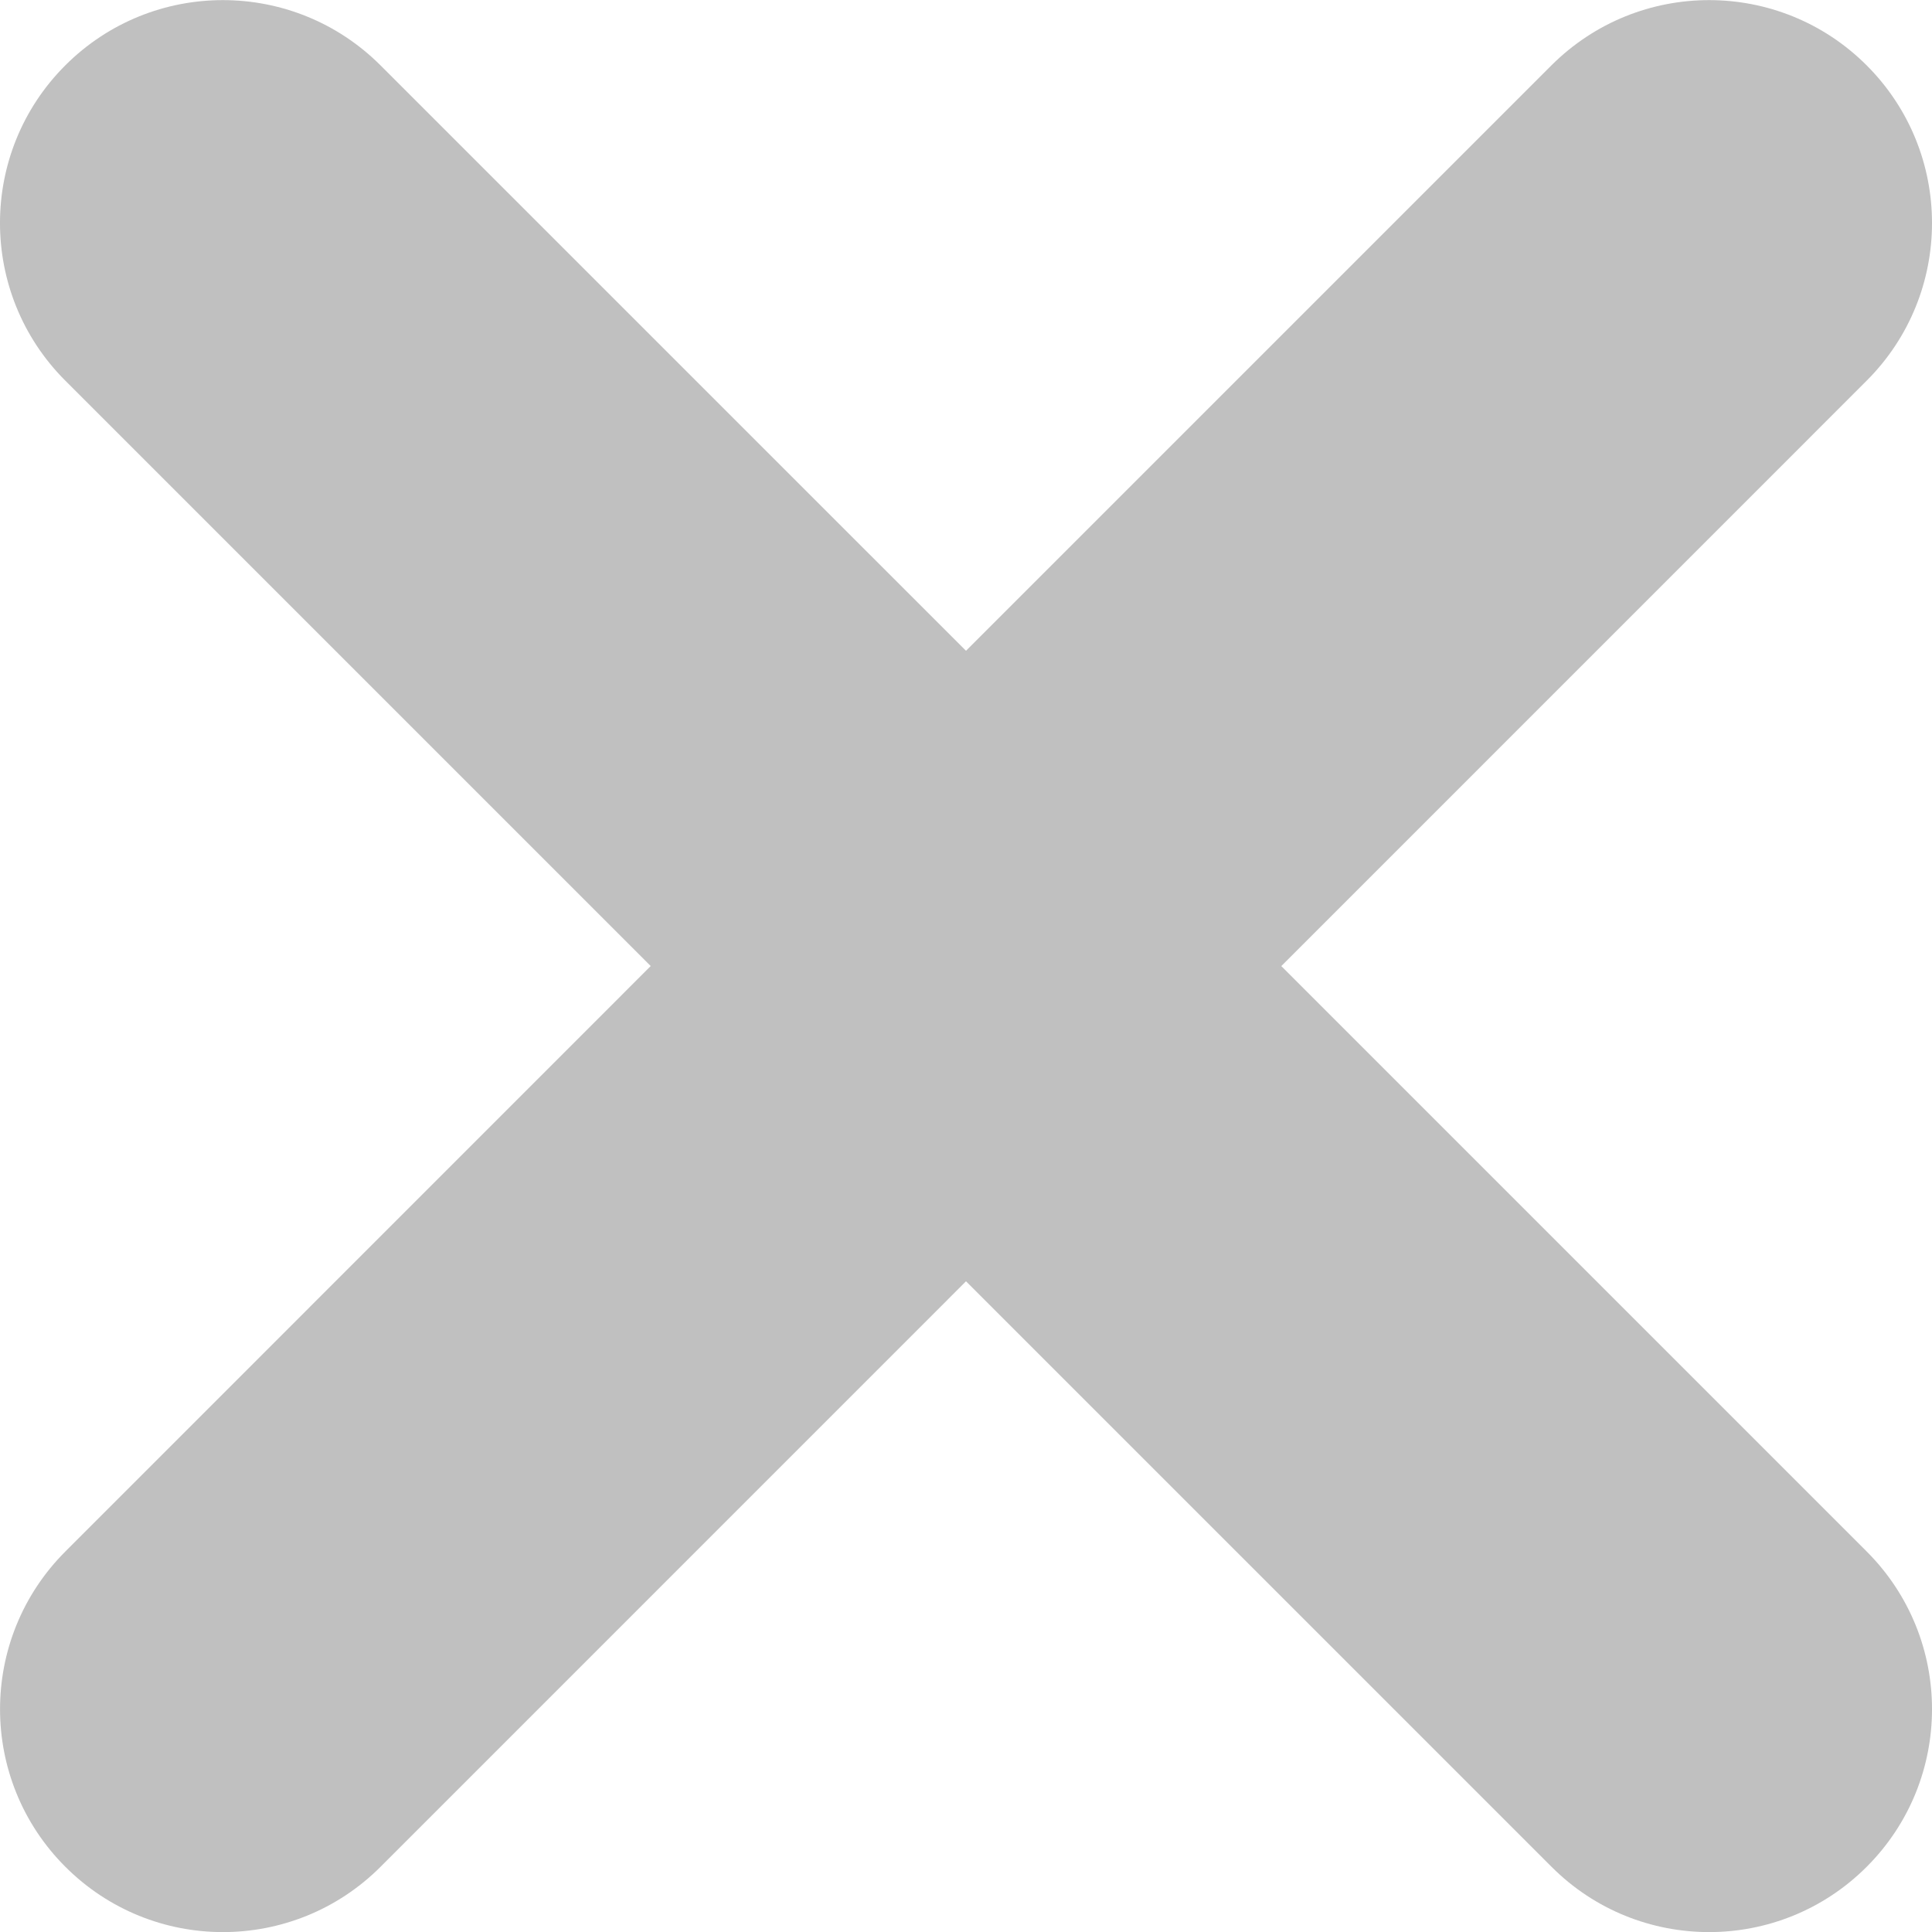 <?xml version="1.0" encoding="UTF-8"?> <svg xmlns="http://www.w3.org/2000/svg" width="40" height="40" viewBox="0 0 40 40" fill="none"> <g clip-path="url(#clip0_1_1463)"> <path d="M38.648 7.881L26.528 20.002L38.648 32.122C40.451 33.925 40.451 36.847 38.648 38.65C37.747 39.551 36.566 40.002 35.386 40.002C34.204 40.002 33.023 39.552 32.123 38.65L20 26.528L7.879 38.65C6.978 39.551 5.797 40.002 4.615 40.002C3.434 40.002 2.254 39.551 1.353 38.65C-0.45 36.847 -0.45 33.926 1.353 32.122L13.472 20.001L1.352 7.881C-0.451 6.078 -0.451 3.156 1.352 1.353C3.154 -0.448 6.075 -0.448 7.878 1.353L20 13.474L32.121 1.353C33.925 -0.448 36.845 -0.448 38.647 1.353C40.451 3.156 40.451 6.078 38.648 7.881Z" fill="#C0C0C0"></path> </g> <defs> <clipPath id="clip0_1_1463"> <rect width="10" height="10" fill="white" transform="scale(4)"></rect> </clipPath> </defs> </svg> 